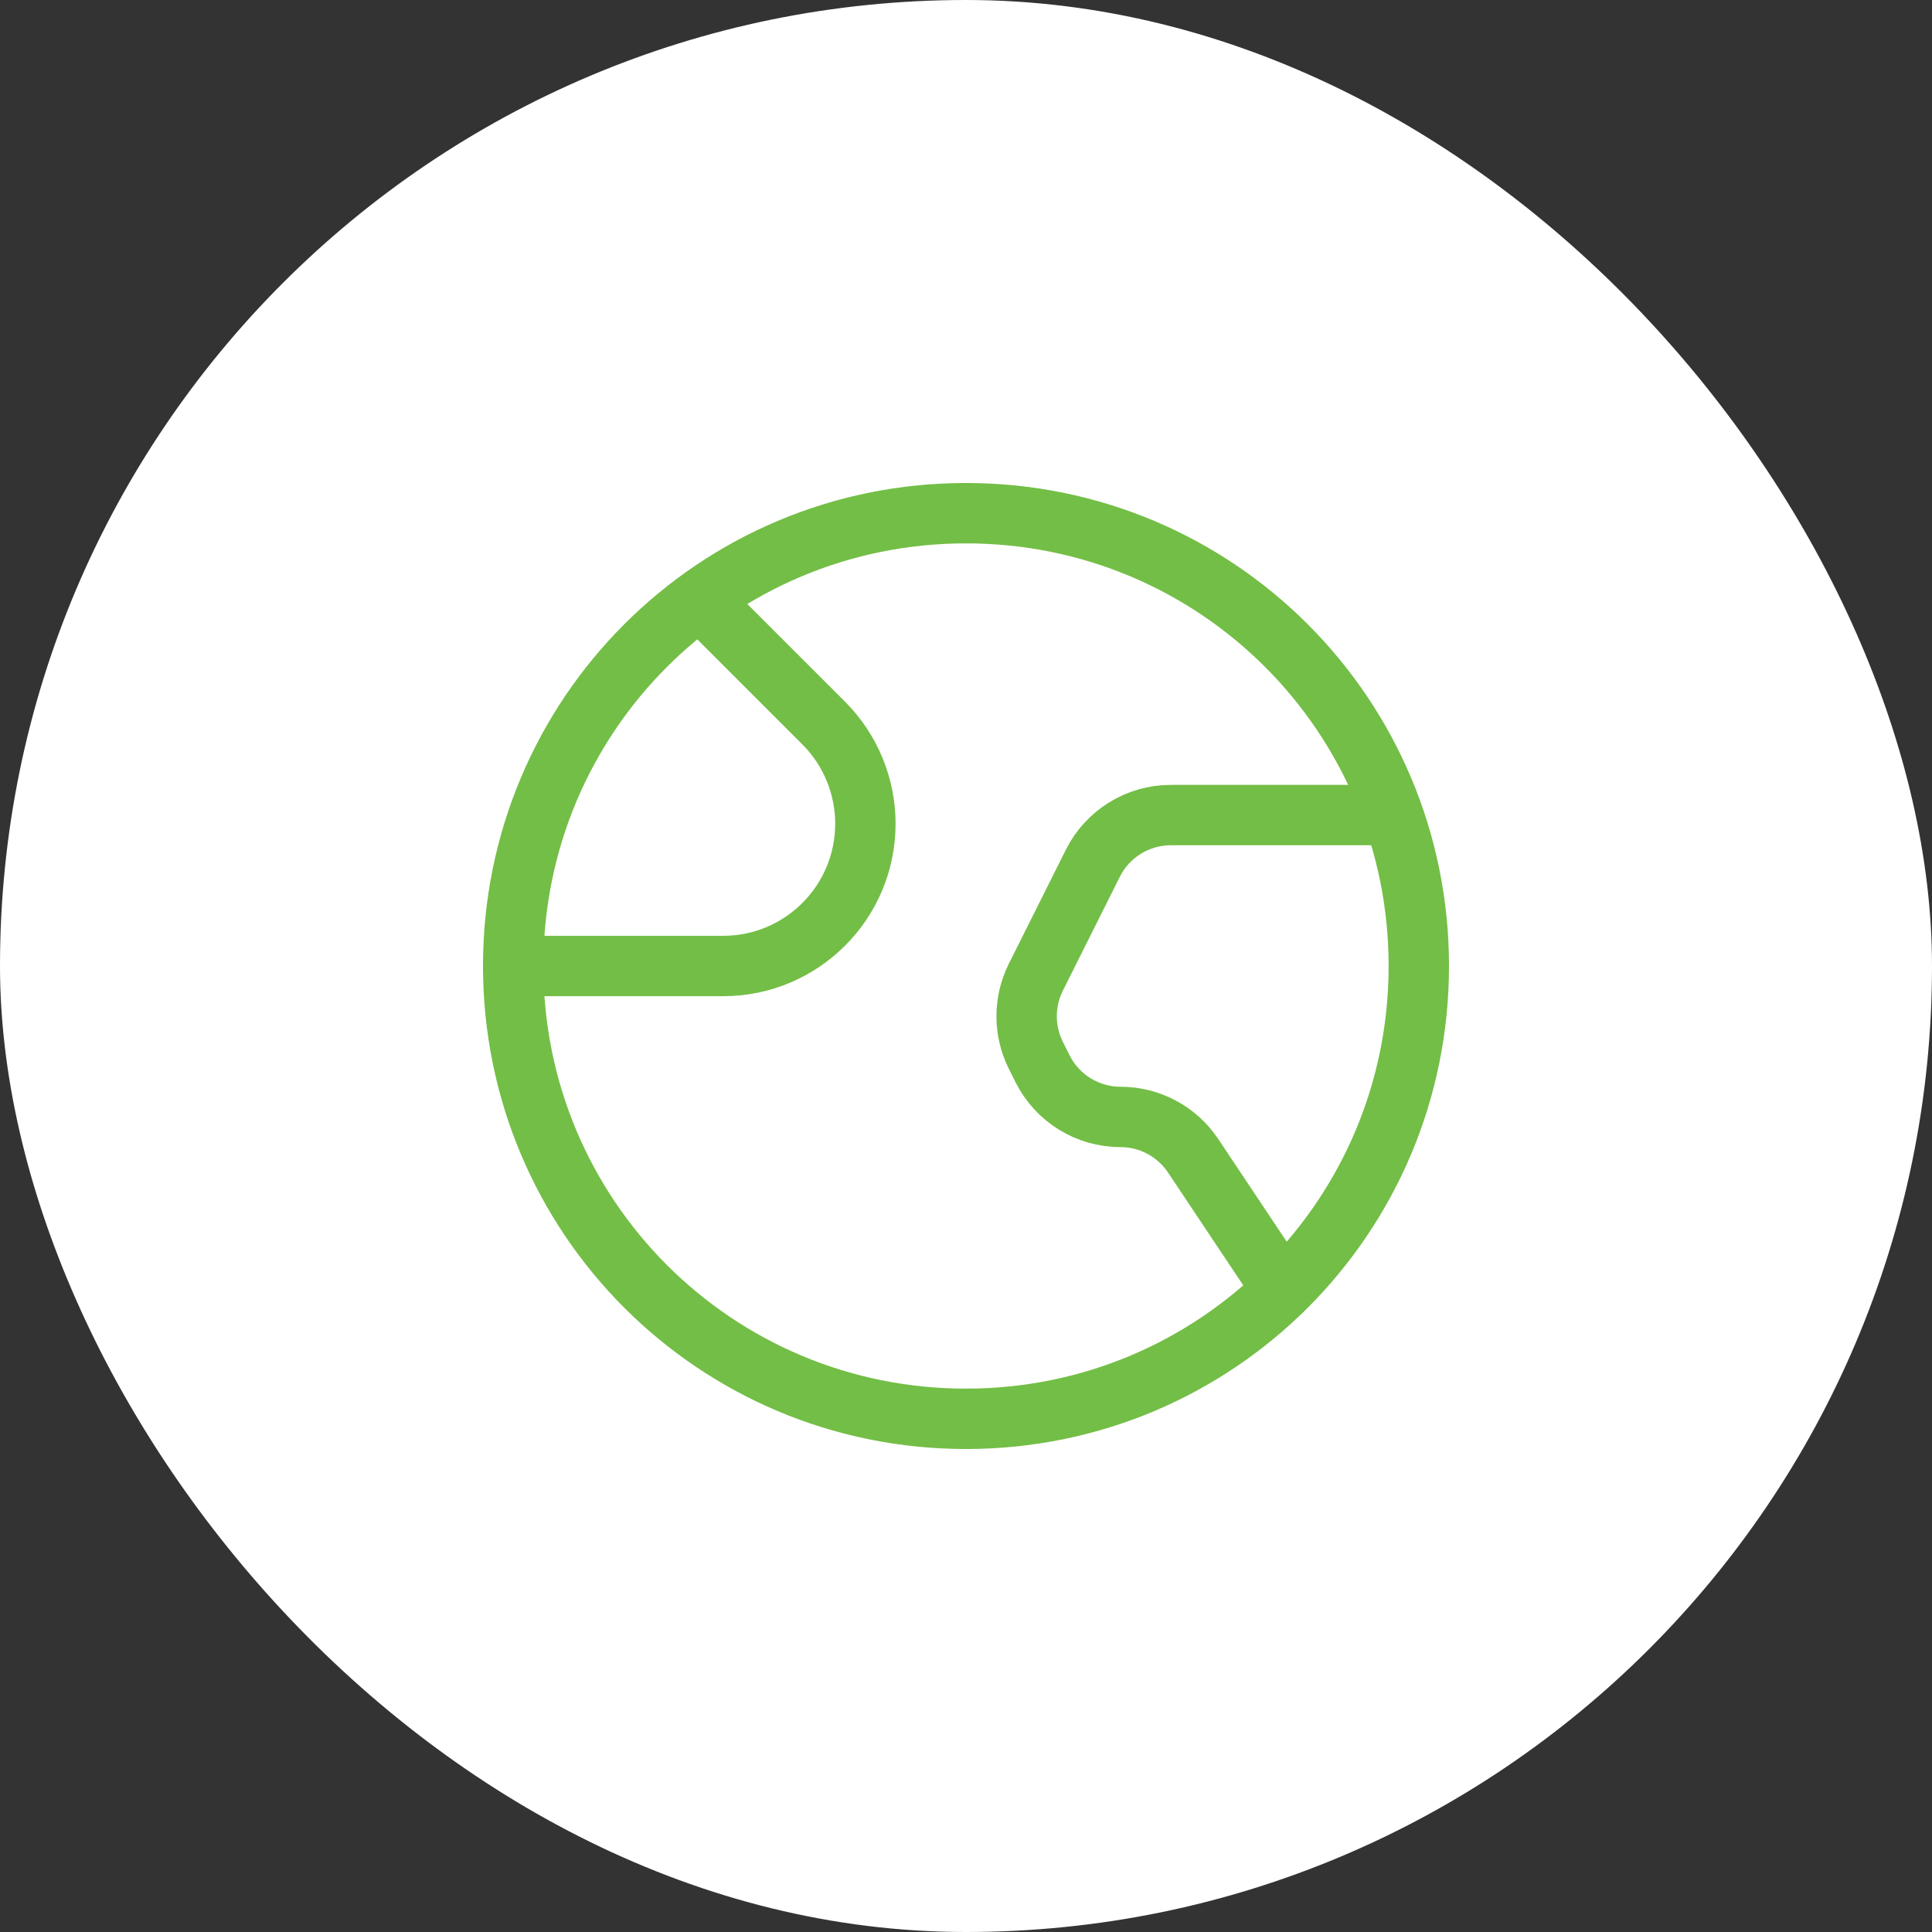<svg width="64" height="64" viewBox="0 0 64 64" fill="none" xmlns="http://www.w3.org/2000/svg">
<rect x="0" y="0" width="64" height="64" fill="#333333" stroke="none"/>
<rect width="64" height="64" rx="32" fill="white"/>
<path d="M17 32H23.953C26.557 32 28.667 29.89 28.667 27.287V27.287C28.667 26.037 28.17 24.837 27.287 23.953L23.195 19.862" stroke="#73BE46" stroke-width="2" stroke-linecap="round" stroke-linejoin="round"/>
<path d="M42.487 42.73L39.525 38.288C38.988 37.483 38.087 37 37.12 37V37C36.025 37 35.025 36.382 34.535 35.402L34.313 34.958C33.907 34.145 33.907 33.187 34.313 32.373L36.202 28.597C36.69 27.618 37.692 27 38.787 27H46.133" stroke="#73BE46" stroke-width="2" stroke-linecap="round" stroke-linejoin="round"/>
<path d="M32 17C40.303 17 47 23.697 47 32C47 40.303 40.303 47 32 47" stroke="#73BE46" stroke-width="2" stroke-linecap="round" stroke-linejoin="round"/>
<path d="M32 47C23.697 47 17 40.303 17 32C17 23.697 23.697 17 32 17" stroke="#73BE46" stroke-width="2" stroke-linecap="round" stroke-linejoin="round"/>
</svg>
